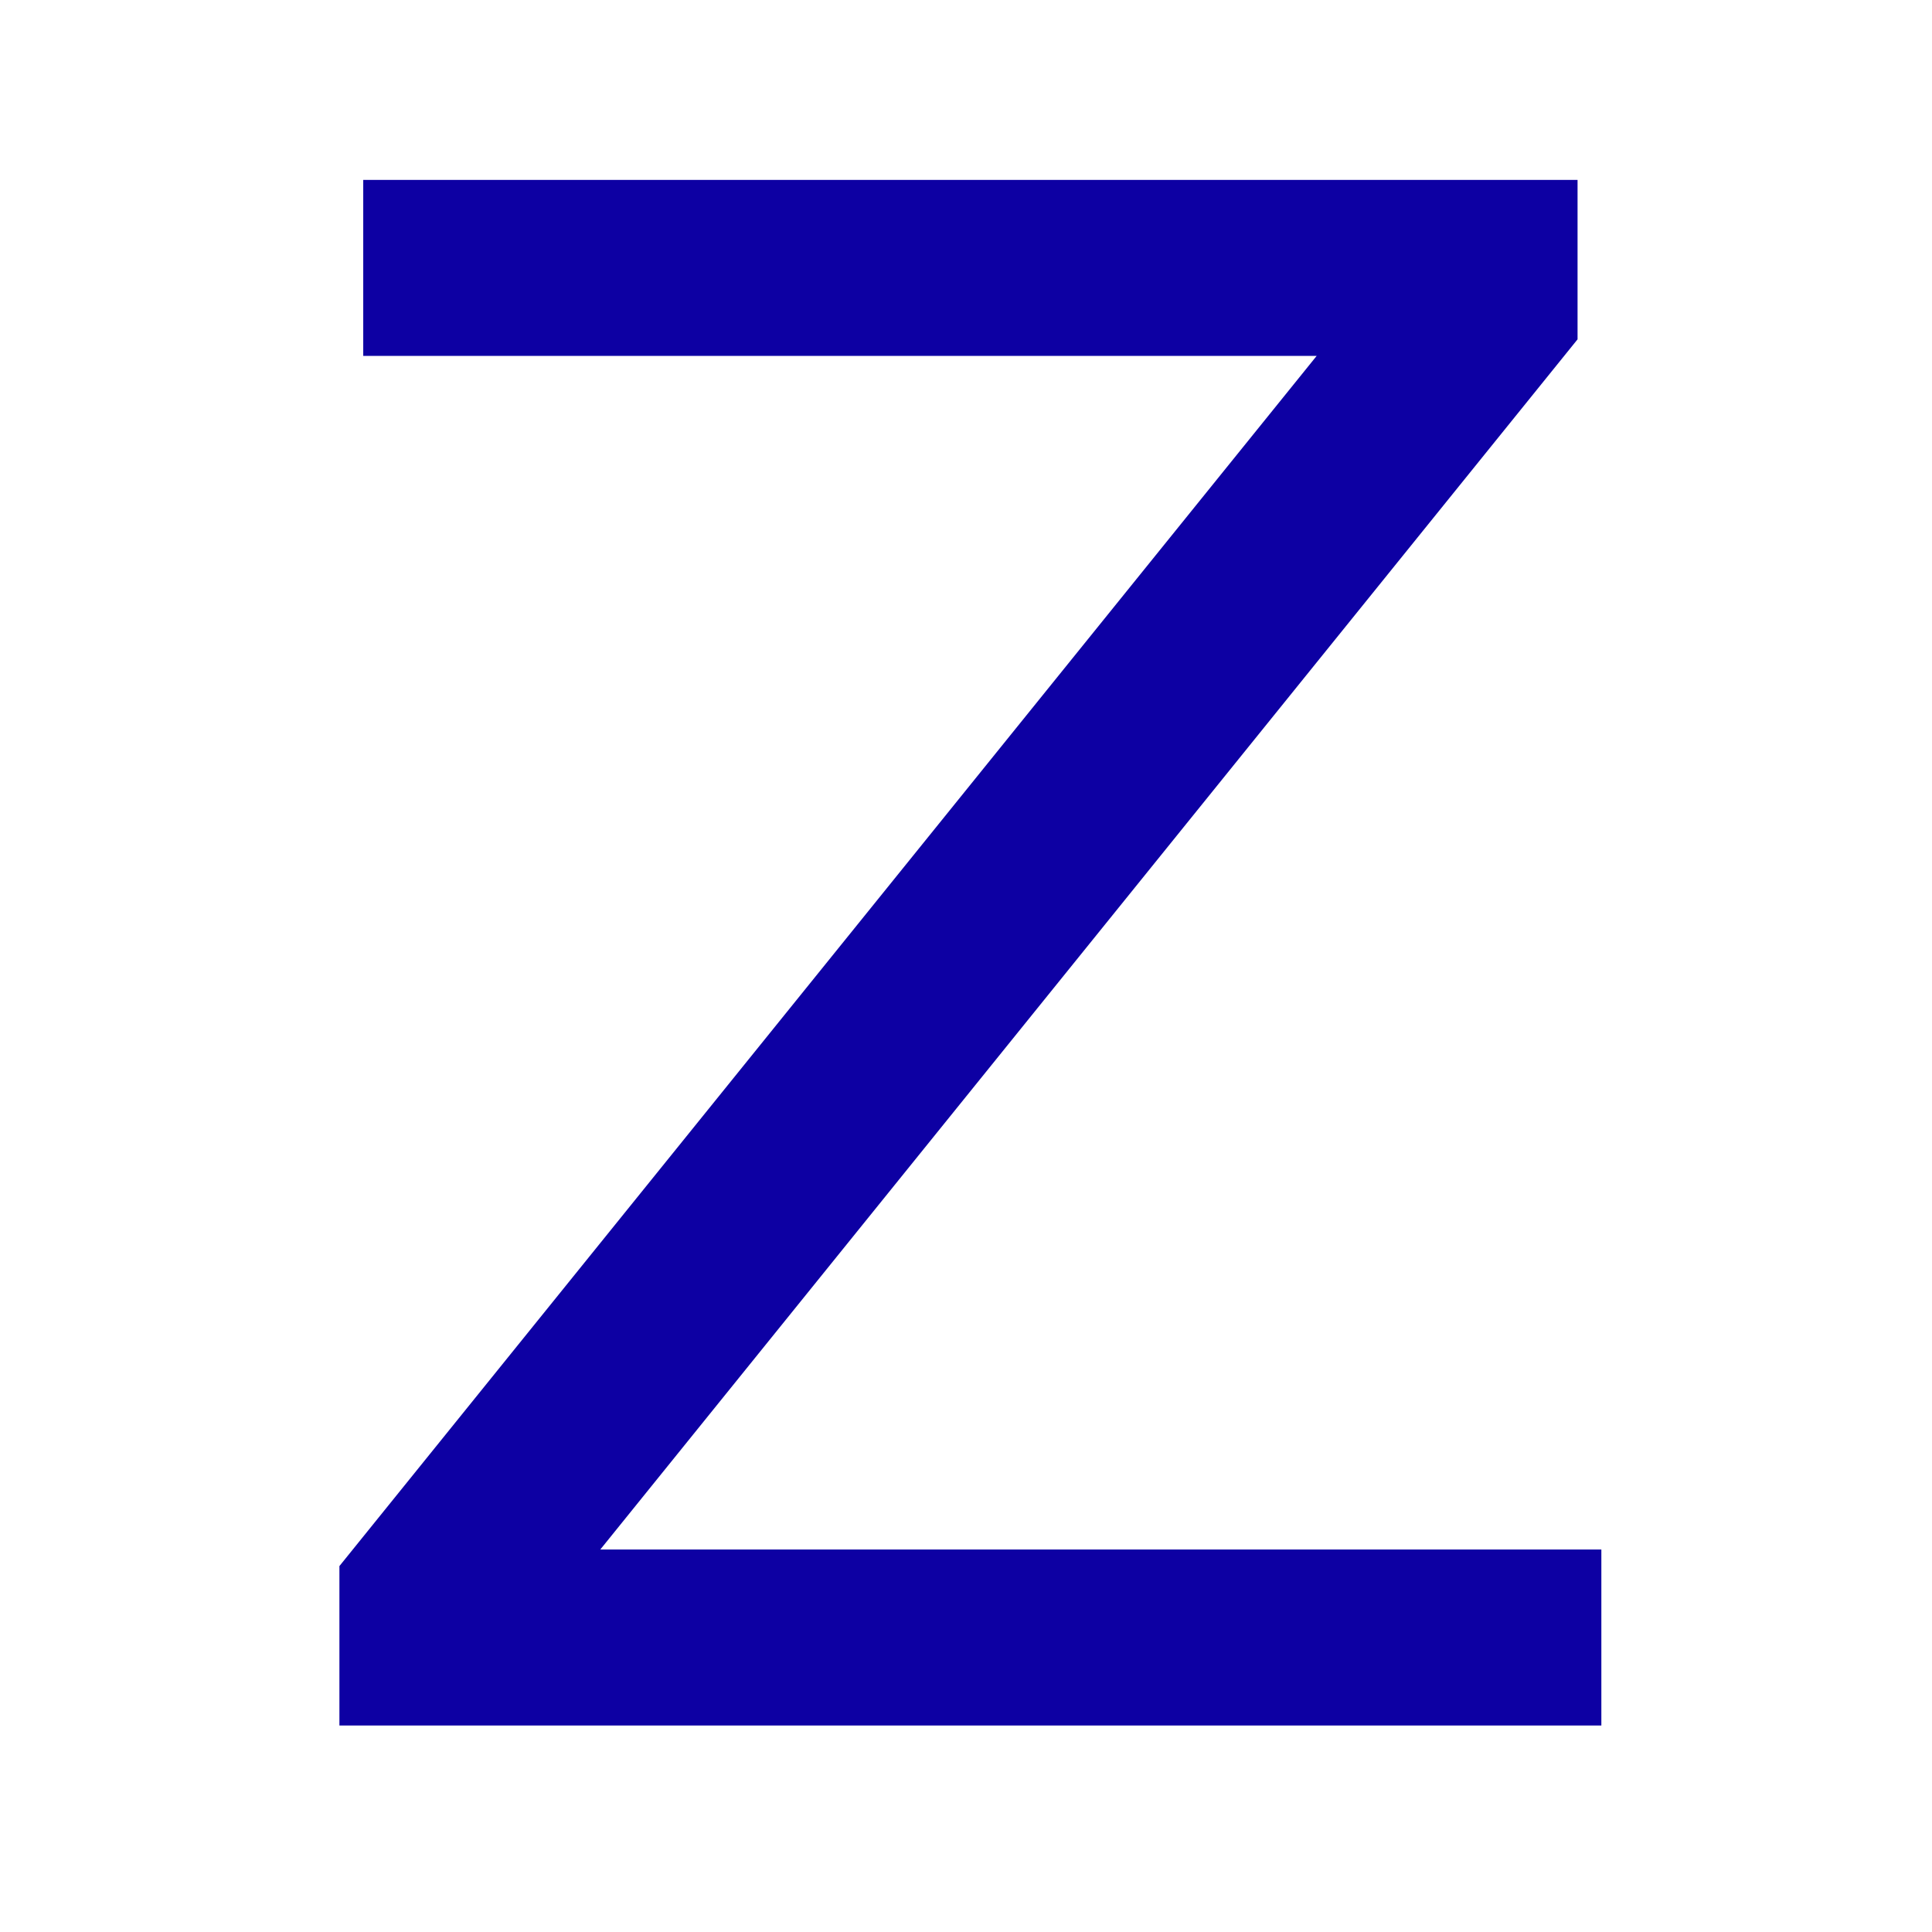 <svg version="1.1" width="100" height="100" xmlns="http://www.w3.org/2000/svg" style="background-color: rgb(255, 245, 0);" viewBox="0 0 100 100"><svg height="100" viewBox="0 0 100 100" width="100" version="1.1" data-fname="abc-z_9.svg" ica="0" style="background-color: rgb(255, 245, 0);"><g transform="translate(0,0) scale(1,1) rotate(0,50,50)" scale="1.0" xtranslate="0" ytranslate="0"><path style="fill: rgb(13, 0, 163);" d="m18.801 9.312h62.853v8.252l-50.583 62.639h51.815v9.109h-65.318v-8.252l50.583-62.639h-49.35v-9.109z" idkol="ikol0"/></g></svg></svg>